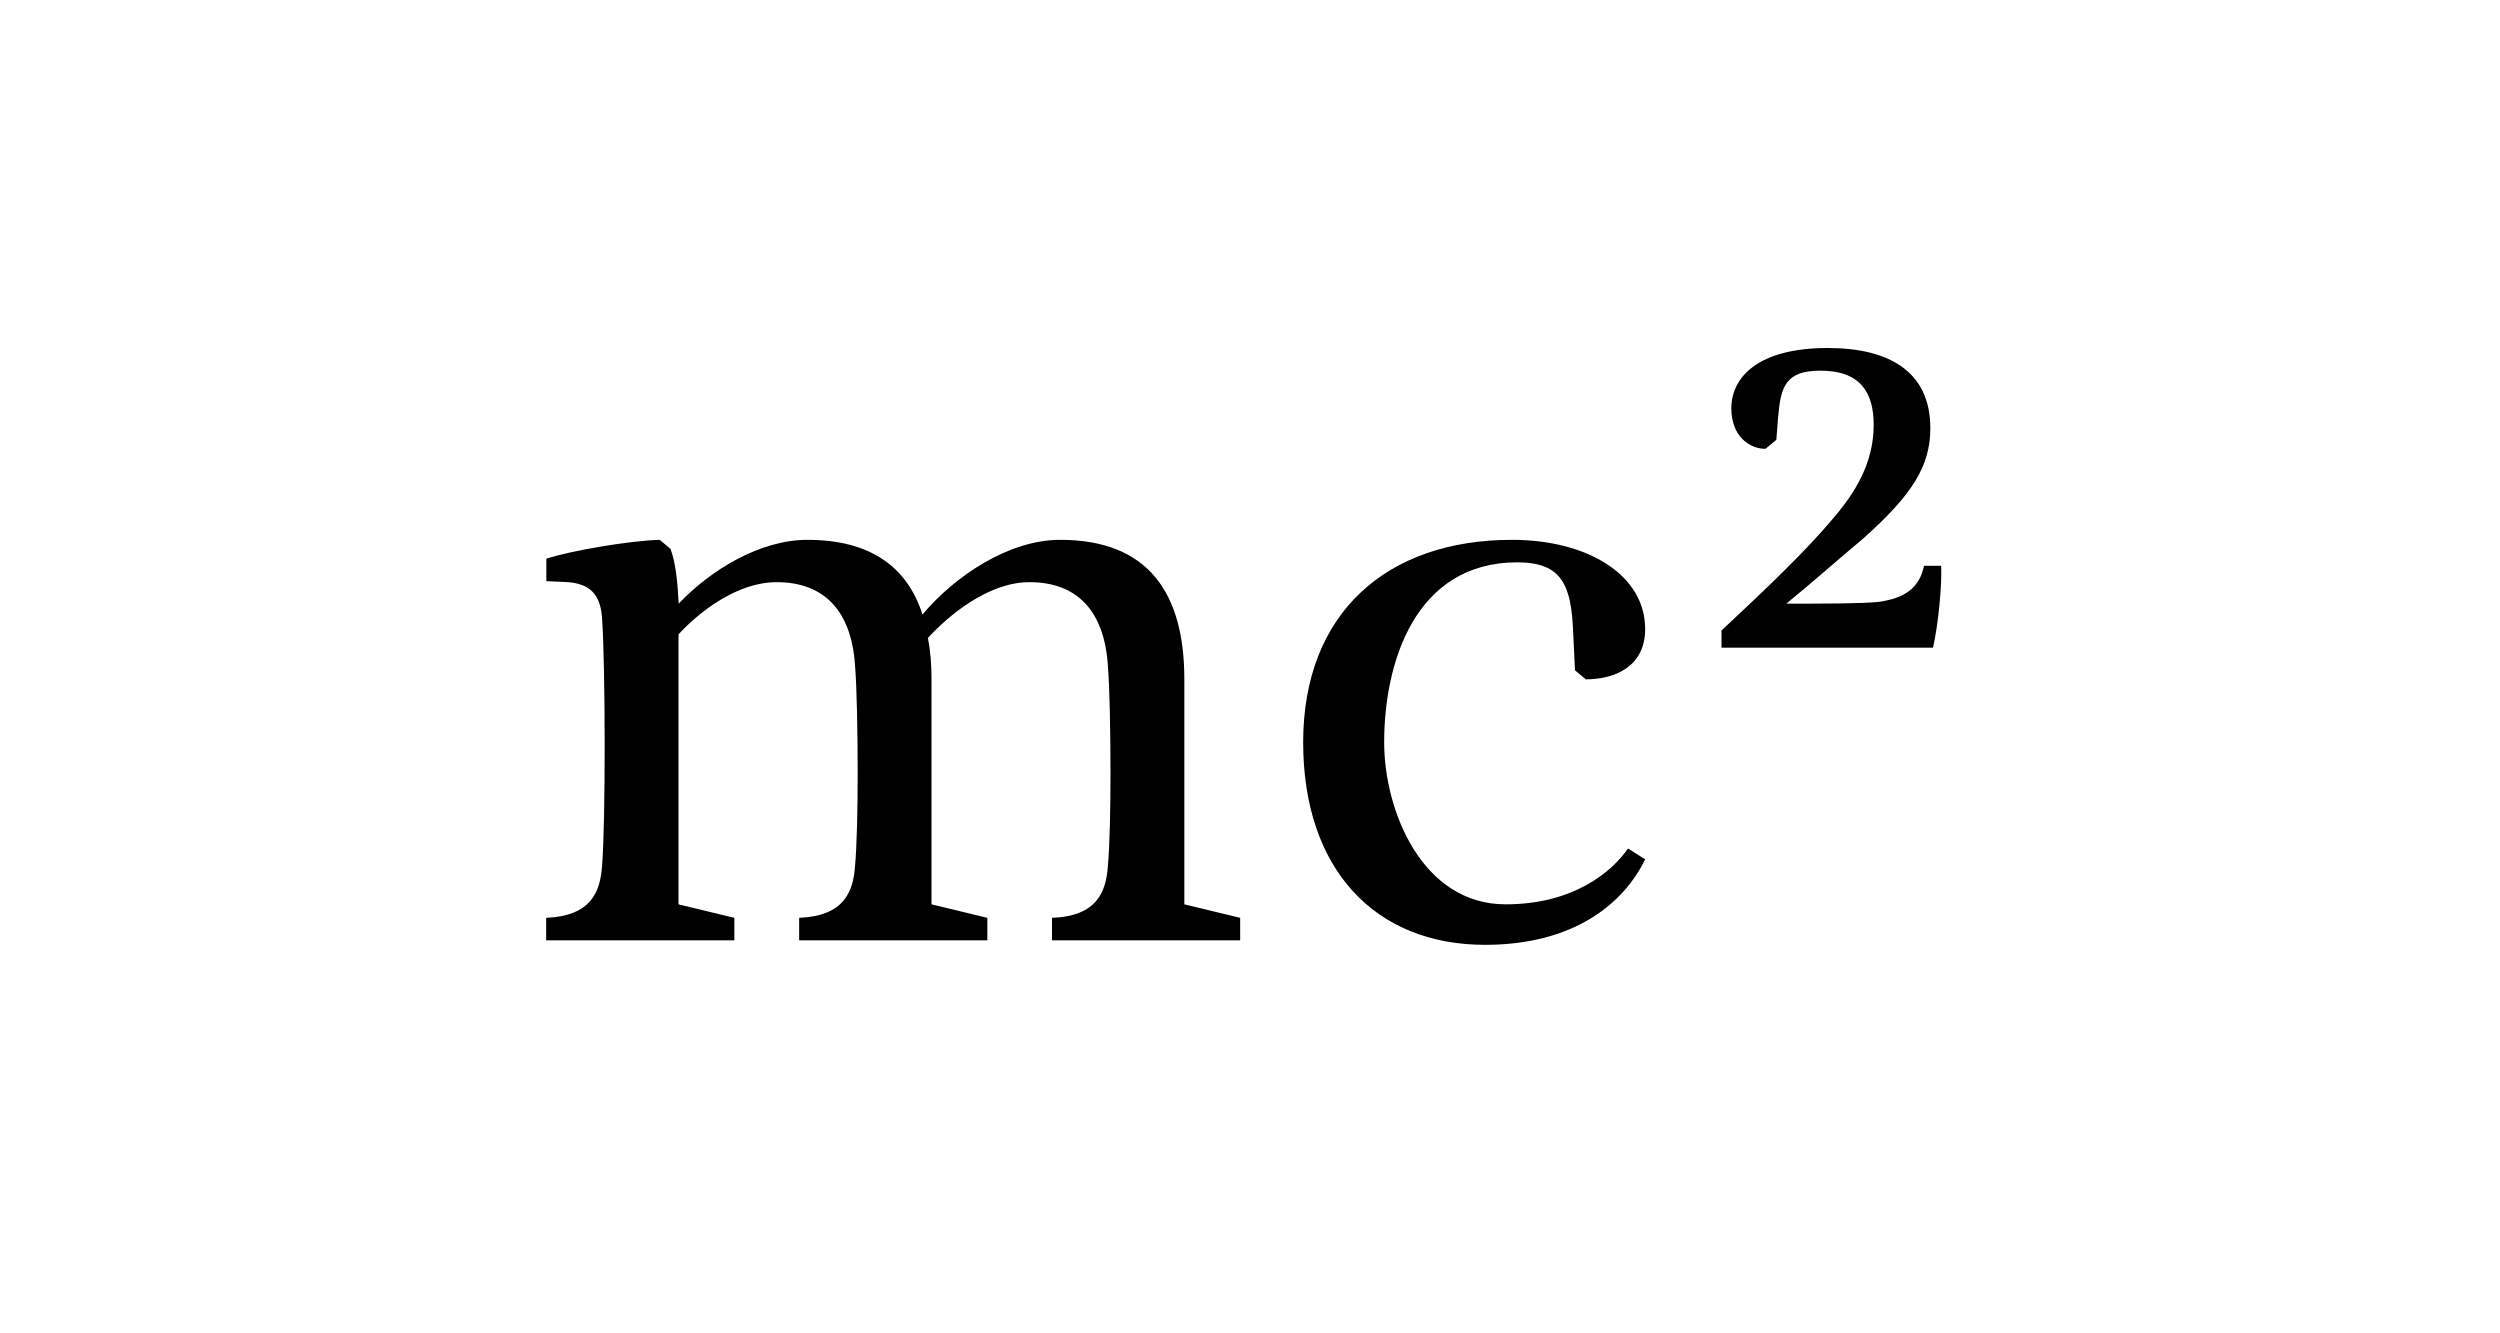 <?xml version="1.0" encoding="utf-8"?>
<!-- Generator: Adobe Illustrator 25.2.1, SVG Export Plug-In . SVG Version: 6.00 Build 0)  -->
<svg version="1.1" id="Ebene_1" xmlns="http://www.w3.org/2000/svg" xmlns:xlink="http://www.w3.org/1999/xlink" x="0px" y="0px"
	 viewBox="0 0 150 80" style="enable-background:new 0 0 150 80;" xml:space="preserve">
<style type="text/css">
	.st0{fill:#1D1D1B;}
</style>
<g>
	<path d="M66.47,51.99c0.11-1.19,0.16-3.35,0.16-5.56c0-2.54-0.05-5.18-0.16-6.53c-0.22-3.24-1.84-4.97-4.7-4.97
		c-2.48,0-4.86,2-6.1,3.35c0.16,0.76,0.22,1.62,0.22,2.48v13.5l3.35,0.81v1.35H47.95v-1.35c2.7-0.11,3.24-1.57,3.35-3.08
		c0.11-1.19,0.16-3.35,0.16-5.56c0-2.54-0.05-5.18-0.16-6.53c-0.22-3.24-1.84-4.97-4.7-4.97c-2.38,0-4.64,1.78-5.89,3.13v16.2
		l3.35,0.81v1.35H32.77v-1.35c2.7-0.11,3.24-1.57,3.35-3.08c0.11-1.3,0.16-4.21,0.16-7.24c0-3.02-0.05-6.16-0.16-7.72
		c-0.11-1.4-0.76-2.05-2.21-2.11l-1.13-0.05v-1.35c1.51-0.49,5.02-1.08,6.8-1.13l0.65,0.54c0.32,0.86,0.43,2.05,0.49,3.29
		c1.94-2.05,4.91-3.83,7.72-3.83c3.78,0,5.99,1.62,6.91,4.48c1.95-2.32,5.18-4.48,8.26-4.48c5.29,0,7.45,3.19,7.45,8.37v13.5
		l3.35,0.81v1.35H63.12v-1.35C65.82,54.97,66.36,53.51,66.47,51.99z"/>
	<path d="M78.19,44.54c0-7.72,4.97-12.15,12.53-12.15c4.54,0,7.99,2.11,7.99,5.35c0,2.27-1.84,3.02-3.56,3.02l-0.65-0.54l-0.11-2.27
		c-0.11-2.81-0.65-4.21-3.35-4.21c-6.16,0-7.99,6.05-7.99,10.8c0,4.1,2.27,9.72,7.29,9.72c4.05,0,6.37-1.94,7.34-3.35l1.03,0.65
		c-1.29,2.65-4.27,5.13-9.61,5.13C82.51,56.69,78.19,52.16,78.19,44.54z"/>
	<path d="M109.99,31.1c1.78-2.05,2.43-3.83,2.43-5.62c0-1.94-0.81-3.24-3.19-3.24c-2.11,0-2.38,0.97-2.54,2.75l-0.11,1.4l-0.65,0.54
		c-0.97,0-2.05-0.76-2.05-2.43c0-1.84,1.57-3.62,5.78-3.62c3.67,0,6.16,1.4,6.16,4.81c0,2.27-1.08,4-4.05,6.64
		c-1.3,1.08-2.75,2.38-4.59,3.89c2.11,0,4.64,0,5.56-0.11c1.57-0.22,2.43-0.86,2.7-2.16h1.03c0.05,1.13-0.16,3.46-0.49,4.91h-12.69
		v-1.03C106.05,35.25,108.37,33.04,109.99,31.1z"/>
</g>
</svg>
